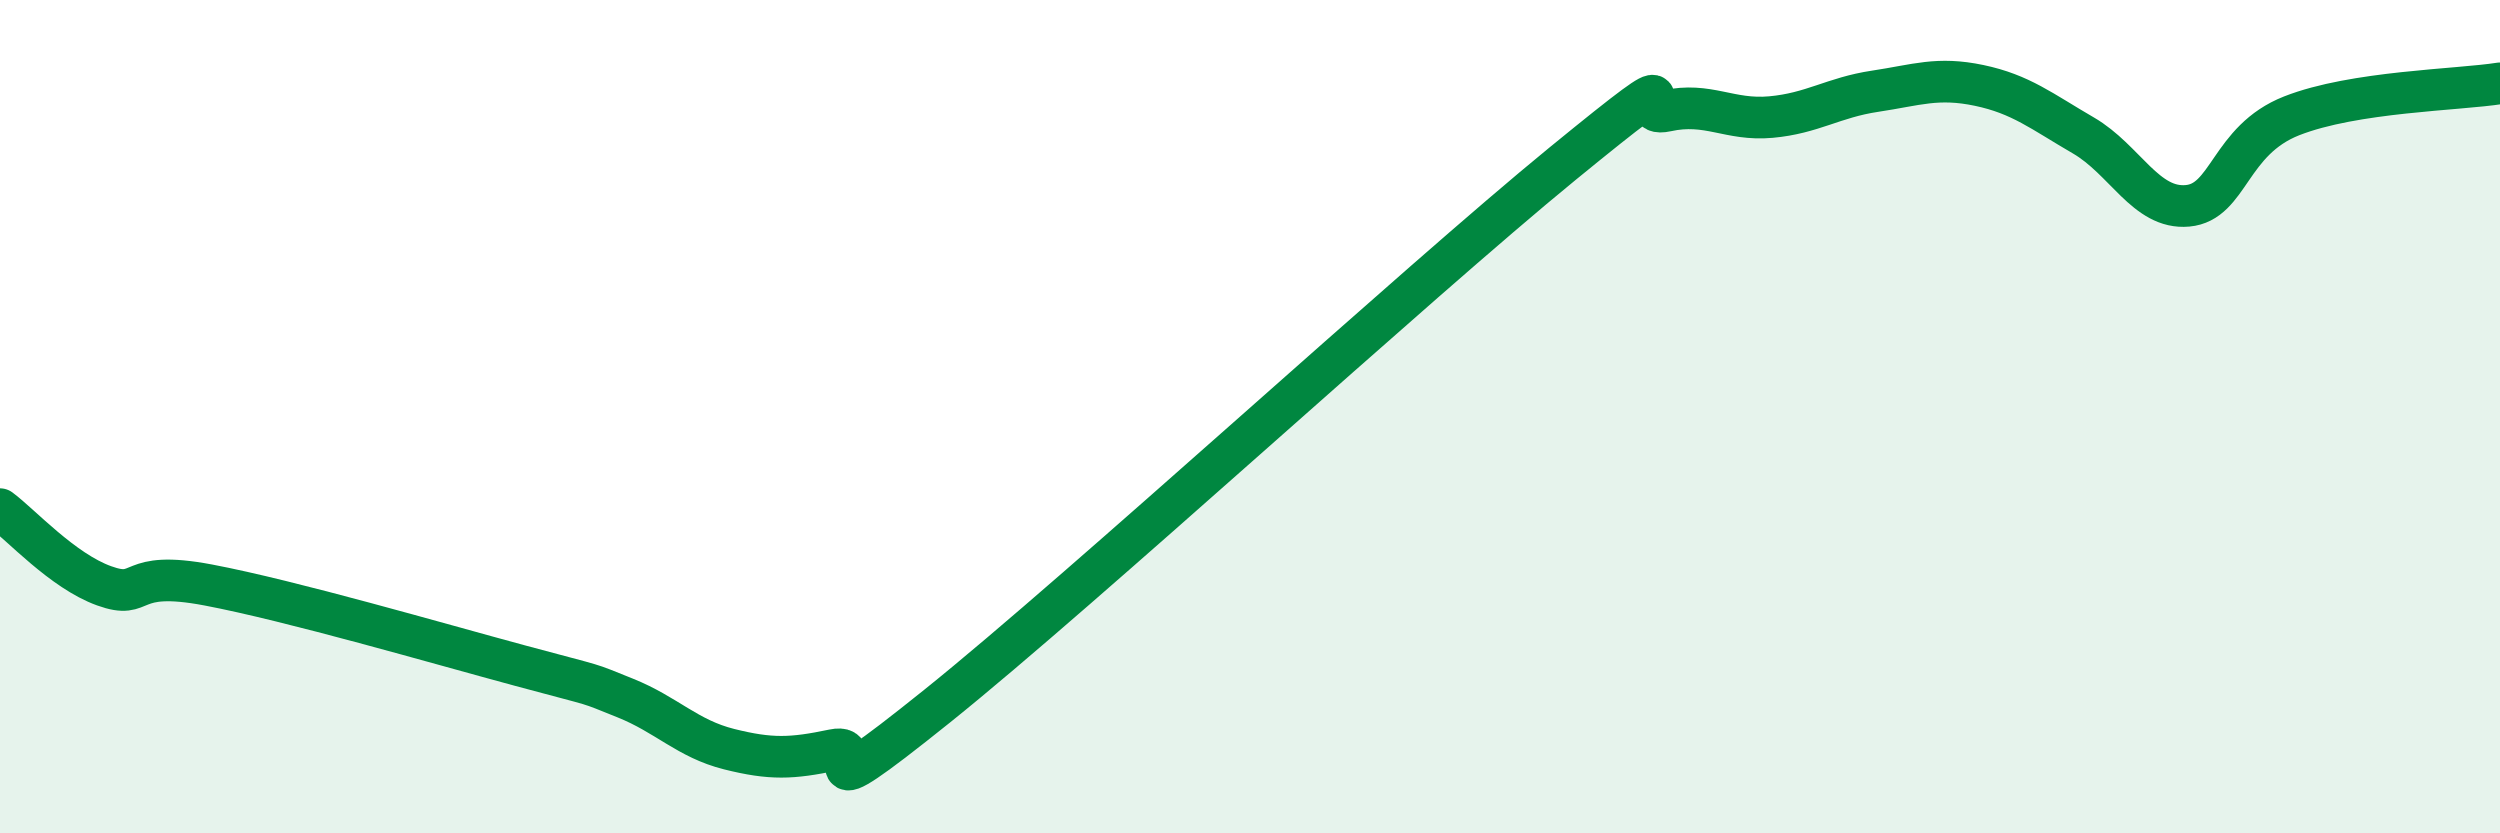 
    <svg width="60" height="20" viewBox="0 0 60 20" xmlns="http://www.w3.org/2000/svg">
      <path
        d="M 0,12.22 C 0.5,12.59 1.5,13.7 2.5,14.06 C 3.5,14.42 3,13.66 5,14.04 C 7,14.42 10.5,15.44 12.5,15.98 C 14.5,16.52 14,16.35 15,16.75 C 16,17.15 16.5,17.73 17.5,17.98 C 18.5,18.23 19,18.21 20,18 C 21,17.79 19,19.75 22.5,16.94 C 26,14.13 34,6.79 37.5,3.93 C 41,1.07 39,2.88 40,2.66 C 41,2.44 41.5,2.9 42.5,2.81 C 43.5,2.72 44,2.34 45,2.19 C 46,2.04 46.5,1.84 47.5,2.05 C 48.5,2.26 49,2.67 50,3.25 C 51,3.83 51.5,5.03 52.5,4.94 C 53.5,4.85 53.5,3.37 55,2.78 C 56.5,2.19 59,2.16 60,2L60 20L0 20Z"
        fill="#008740"
        opacity="0.1"
        stroke-linecap="round"
        stroke-linejoin="round"
      />
      <path
        d="M 0,12.22 C 0.5,12.59 1.5,13.7 2.5,14.06 C 3.5,14.42 3,13.66 5,14.04 C 7,14.42 10.5,15.44 12.5,15.98 C 14.5,16.52 14,16.35 15,16.75 C 16,17.15 16.5,17.73 17.5,17.98 C 18.5,18.23 19,18.21 20,18 C 21,17.79 19,19.75 22.5,16.94 C 26,14.13 34,6.79 37.5,3.93 C 41,1.07 39,2.88 40,2.66 C 41,2.44 41.5,2.9 42.5,2.81 C 43.5,2.72 44,2.34 45,2.19 C 46,2.04 46.5,1.84 47.5,2.05 C 48.5,2.26 49,2.67 50,3.25 C 51,3.83 51.5,5.03 52.5,4.94 C 53.5,4.85 53.5,3.37 55,2.78 C 56.5,2.19 59,2.16 60,2"
        stroke="#008740"
        stroke-width="1"
        fill="none"
        stroke-linecap="round"
        stroke-linejoin="round"
      />
    </svg>
  